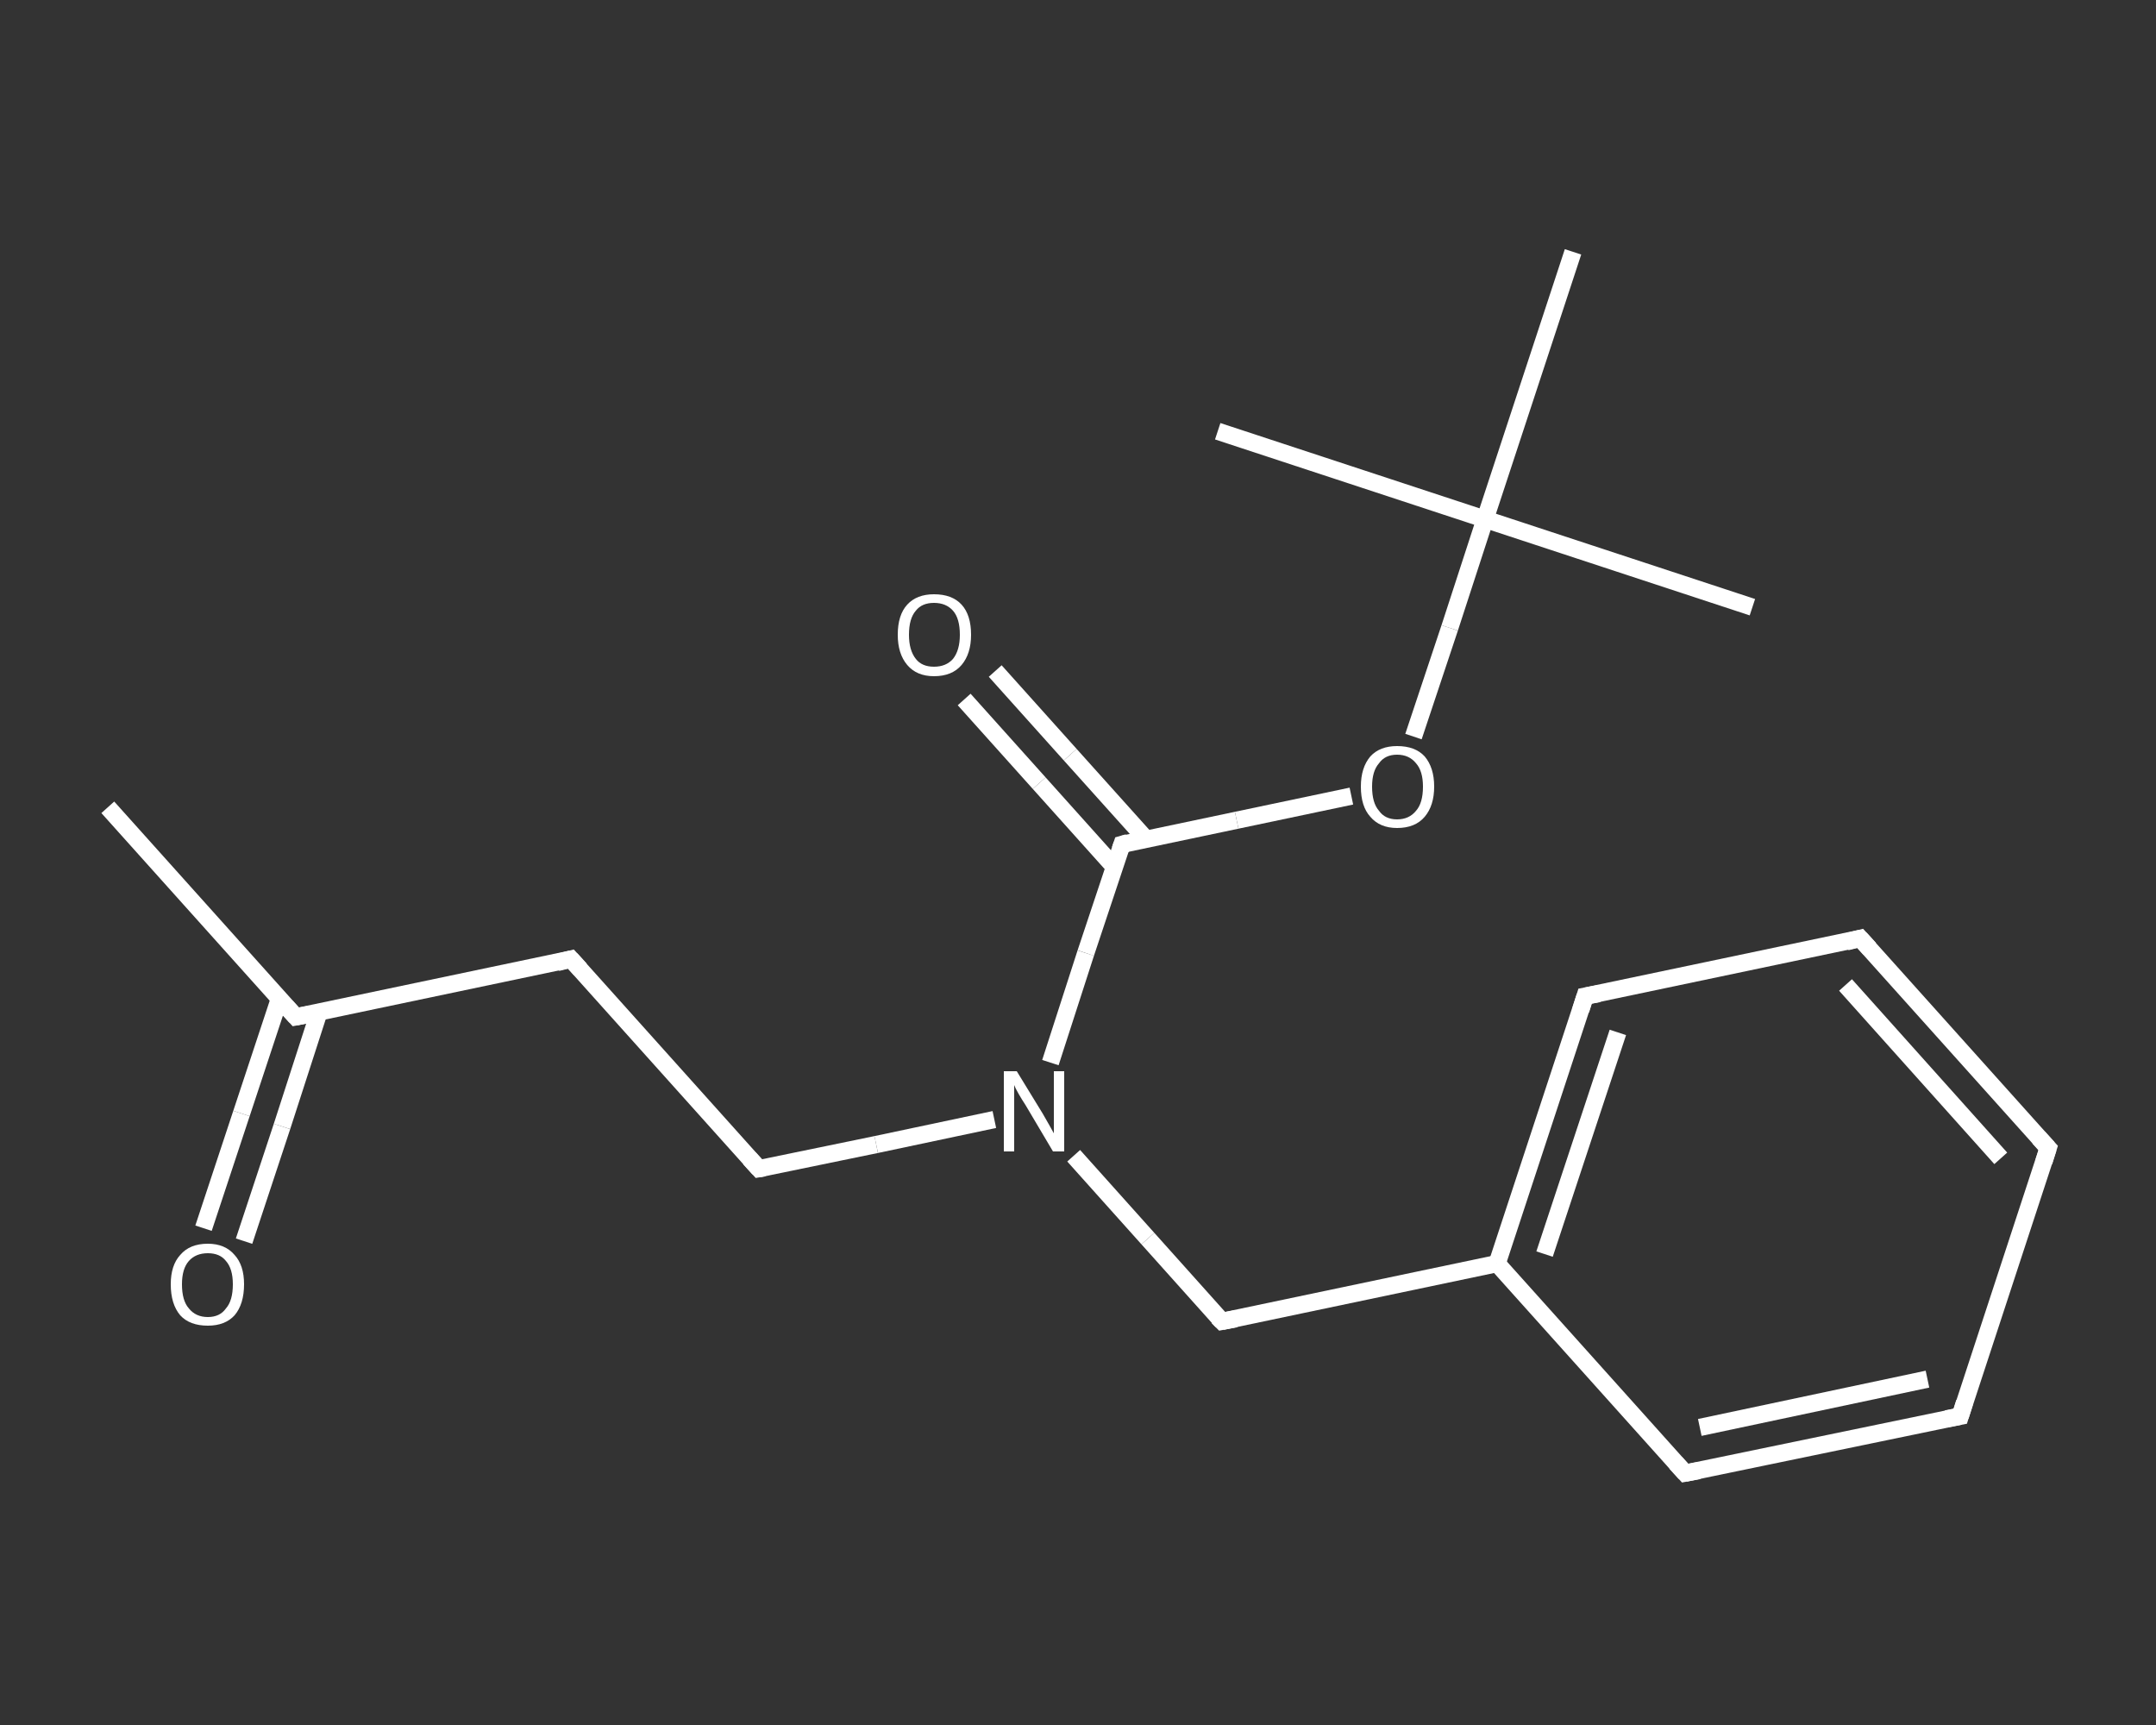 <?xml version='1.0' encoding='iso-8859-1'?>
<svg version='1.1' baseProfile='full'
              xmlns='http://www.w3.org/2000/svg'
                      xmlns:rdkit='http://www.rdkit.org/xml'
                      xmlns:xlink='http://www.w3.org/1999/xlink'
                  xml:space='preserve'
width='250px' height='200px' viewBox='0 0 250 200'>
<rect x="0" y="0" width="250" height="200" fill="#333333" stroke="none"/>
<!-- END OF HEADER -->
<rect style='opacity:1.0;fill:transparent;stroke:none' width='250.0' height='200.0' x='0.0' y='0.0'> </rect>
<path class='bond-0 atom-0 atom-1' d='M 12.5,93.6 L 34.3,117.9' style='fill:none;fill-rule:evenodd;stroke:#FFFFFF;stroke-width:2.0px;stroke-linecap:butt;stroke-linejoin:miter;stroke-opacity:1' />
<path class='bond-1 atom-1 atom-2' d='M 32.4,115.8 L 28.0,129.1' style='fill:none;fill-rule:evenodd;stroke:#FFFFFF;stroke-width:2.0px;stroke-linecap:butt;stroke-linejoin:miter;stroke-opacity:1' />
<path class='bond-1 atom-1 atom-2' d='M 28.0,129.1 L 23.6,142.4' style='fill:none;fill-rule:evenodd;stroke:#FFFFFF;stroke-width:2.0px;stroke-linecap:butt;stroke-linejoin:miter;stroke-opacity:1' />
<path class='bond-1 atom-1 atom-2' d='M 37.0,117.3 L 32.7,130.6' style='fill:none;fill-rule:evenodd;stroke:#FFFFFF;stroke-width:2.0px;stroke-linecap:butt;stroke-linejoin:miter;stroke-opacity:1' />
<path class='bond-1 atom-1 atom-2' d='M 32.7,130.6 L 28.3,143.9' style='fill:none;fill-rule:evenodd;stroke:#FFFFFF;stroke-width:2.0px;stroke-linecap:butt;stroke-linejoin:miter;stroke-opacity:1' />
<path class='bond-2 atom-1 atom-3' d='M 34.3,117.9 L 66.2,111.2' style='fill:none;fill-rule:evenodd;stroke:#FFFFFF;stroke-width:2.0px;stroke-linecap:butt;stroke-linejoin:miter;stroke-opacity:1' />
<path class='bond-3 atom-3 atom-4' d='M 66.2,111.2 L 88.0,135.5' style='fill:none;fill-rule:evenodd;stroke:#FFFFFF;stroke-width:2.0px;stroke-linecap:butt;stroke-linejoin:miter;stroke-opacity:1' />
<path class='bond-4 atom-4 atom-5' d='M 88.0,135.5 L 101.6,132.7' style='fill:none;fill-rule:evenodd;stroke:#FFFFFF;stroke-width:2.0px;stroke-linecap:butt;stroke-linejoin:miter;stroke-opacity:1' />
<path class='bond-4 atom-4 atom-5' d='M 101.6,132.7 L 115.3,129.8' style='fill:none;fill-rule:evenodd;stroke:#FFFFFF;stroke-width:2.0px;stroke-linecap:butt;stroke-linejoin:miter;stroke-opacity:1' />
<path class='bond-5 atom-5 atom-6' d='M 124.5,134.0 L 133.1,143.6' style='fill:none;fill-rule:evenodd;stroke:#FFFFFF;stroke-width:2.0px;stroke-linecap:butt;stroke-linejoin:miter;stroke-opacity:1' />
<path class='bond-5 atom-5 atom-6' d='M 133.1,143.6 L 141.7,153.2' style='fill:none;fill-rule:evenodd;stroke:#FFFFFF;stroke-width:2.0px;stroke-linecap:butt;stroke-linejoin:miter;stroke-opacity:1' />
<path class='bond-6 atom-6 atom-7' d='M 141.7,153.2 L 173.6,146.5' style='fill:none;fill-rule:evenodd;stroke:#FFFFFF;stroke-width:2.0px;stroke-linecap:butt;stroke-linejoin:miter;stroke-opacity:1' />
<path class='bond-7 atom-7 atom-8' d='M 173.6,146.5 L 183.8,115.5' style='fill:none;fill-rule:evenodd;stroke:#FFFFFF;stroke-width:2.0px;stroke-linecap:butt;stroke-linejoin:miter;stroke-opacity:1' />
<path class='bond-7 atom-7 atom-8' d='M 179.1,145.4 L 187.6,119.7' style='fill:none;fill-rule:evenodd;stroke:#FFFFFF;stroke-width:2.0px;stroke-linecap:butt;stroke-linejoin:miter;stroke-opacity:1' />
<path class='bond-8 atom-8 atom-9' d='M 183.8,115.5 L 215.7,108.8' style='fill:none;fill-rule:evenodd;stroke:#FFFFFF;stroke-width:2.0px;stroke-linecap:butt;stroke-linejoin:miter;stroke-opacity:1' />
<path class='bond-9 atom-9 atom-10' d='M 215.7,108.8 L 237.5,133.1' style='fill:none;fill-rule:evenodd;stroke:#FFFFFF;stroke-width:2.0px;stroke-linecap:butt;stroke-linejoin:miter;stroke-opacity:1' />
<path class='bond-9 atom-9 atom-10' d='M 214.0,114.2 L 232.0,134.3' style='fill:none;fill-rule:evenodd;stroke:#FFFFFF;stroke-width:2.0px;stroke-linecap:butt;stroke-linejoin:miter;stroke-opacity:1' />
<path class='bond-10 atom-10 atom-11' d='M 237.5,133.1 L 227.3,164.2' style='fill:none;fill-rule:evenodd;stroke:#FFFFFF;stroke-width:2.0px;stroke-linecap:butt;stroke-linejoin:miter;stroke-opacity:1' />
<path class='bond-11 atom-11 atom-12' d='M 227.3,164.2 L 195.4,170.8' style='fill:none;fill-rule:evenodd;stroke:#FFFFFF;stroke-width:2.0px;stroke-linecap:butt;stroke-linejoin:miter;stroke-opacity:1' />
<path class='bond-11 atom-11 atom-12' d='M 223.5,159.9 L 197.1,165.5' style='fill:none;fill-rule:evenodd;stroke:#FFFFFF;stroke-width:2.0px;stroke-linecap:butt;stroke-linejoin:miter;stroke-opacity:1' />
<path class='bond-12 atom-5 atom-13' d='M 121.8,123.2 L 125.9,110.5' style='fill:none;fill-rule:evenodd;stroke:#FFFFFF;stroke-width:2.0px;stroke-linecap:butt;stroke-linejoin:miter;stroke-opacity:1' />
<path class='bond-12 atom-5 atom-13' d='M 125.9,110.5 L 130.1,97.9' style='fill:none;fill-rule:evenodd;stroke:#FFFFFF;stroke-width:2.0px;stroke-linecap:butt;stroke-linejoin:miter;stroke-opacity:1' />
<path class='bond-13 atom-13 atom-14' d='M 132.9,97.3 L 124.1,87.5' style='fill:none;fill-rule:evenodd;stroke:#FFFFFF;stroke-width:2.0px;stroke-linecap:butt;stroke-linejoin:miter;stroke-opacity:1' />
<path class='bond-13 atom-13 atom-14' d='M 124.1,87.5 L 115.4,77.8' style='fill:none;fill-rule:evenodd;stroke:#FFFFFF;stroke-width:2.0px;stroke-linecap:butt;stroke-linejoin:miter;stroke-opacity:1' />
<path class='bond-13 atom-13 atom-14' d='M 129.2,100.5 L 120.5,90.8' style='fill:none;fill-rule:evenodd;stroke:#FFFFFF;stroke-width:2.0px;stroke-linecap:butt;stroke-linejoin:miter;stroke-opacity:1' />
<path class='bond-13 atom-13 atom-14' d='M 120.5,90.8 L 111.8,81.1' style='fill:none;fill-rule:evenodd;stroke:#FFFFFF;stroke-width:2.0px;stroke-linecap:butt;stroke-linejoin:miter;stroke-opacity:1' />
<path class='bond-14 atom-13 atom-15' d='M 130.1,97.9 L 143.4,95.1' style='fill:none;fill-rule:evenodd;stroke:#FFFFFF;stroke-width:2.0px;stroke-linecap:butt;stroke-linejoin:miter;stroke-opacity:1' />
<path class='bond-14 atom-13 atom-15' d='M 143.4,95.1 L 156.7,92.3' style='fill:none;fill-rule:evenodd;stroke:#FFFFFF;stroke-width:2.0px;stroke-linecap:butt;stroke-linejoin:miter;stroke-opacity:1' />
<path class='bond-15 atom-15 atom-16' d='M 163.9,85.4 L 168.1,72.8' style='fill:none;fill-rule:evenodd;stroke:#FFFFFF;stroke-width:2.0px;stroke-linecap:butt;stroke-linejoin:miter;stroke-opacity:1' />
<path class='bond-15 atom-15 atom-16' d='M 168.1,72.8 L 172.2,60.2' style='fill:none;fill-rule:evenodd;stroke:#FFFFFF;stroke-width:2.0px;stroke-linecap:butt;stroke-linejoin:miter;stroke-opacity:1' />
<path class='bond-16 atom-16 atom-17' d='M 172.2,60.2 L 203.2,70.4' style='fill:none;fill-rule:evenodd;stroke:#FFFFFF;stroke-width:2.0px;stroke-linecap:butt;stroke-linejoin:miter;stroke-opacity:1' />
<path class='bond-17 atom-16 atom-18' d='M 172.2,60.2 L 141.2,50.0' style='fill:none;fill-rule:evenodd;stroke:#FFFFFF;stroke-width:2.0px;stroke-linecap:butt;stroke-linejoin:miter;stroke-opacity:1' />
<path class='bond-18 atom-16 atom-19' d='M 172.2,60.2 L 182.4,29.2' style='fill:none;fill-rule:evenodd;stroke:#FFFFFF;stroke-width:2.0px;stroke-linecap:butt;stroke-linejoin:miter;stroke-opacity:1' />
<path class='bond-19 atom-12 atom-7' d='M 195.4,170.8 L 173.6,146.5' style='fill:none;fill-rule:evenodd;stroke:#FFFFFF;stroke-width:2.0px;stroke-linecap:butt;stroke-linejoin:miter;stroke-opacity:1' />
<path d='M 33.2,116.7 L 34.3,117.9 L 35.9,117.6' style='fill:none;stroke:#FFFFFF;stroke-width:2.0px;stroke-linecap:butt;stroke-linejoin:miter;stroke-opacity:1;' />
<path d='M 64.6,111.6 L 66.2,111.2 L 67.3,112.4' style='fill:none;stroke:#FFFFFF;stroke-width:2.0px;stroke-linecap:butt;stroke-linejoin:miter;stroke-opacity:1;' />
<path d='M 86.9,134.3 L 88.0,135.5 L 88.6,135.4' style='fill:none;stroke:#FFFFFF;stroke-width:2.0px;stroke-linecap:butt;stroke-linejoin:miter;stroke-opacity:1;' />
<path d='M 141.2,152.7 L 141.7,153.2 L 143.3,152.9' style='fill:none;stroke:#FFFFFF;stroke-width:2.0px;stroke-linecap:butt;stroke-linejoin:miter;stroke-opacity:1;' />
<path d='M 183.3,117.1 L 183.8,115.5 L 185.4,115.2' style='fill:none;stroke:#FFFFFF;stroke-width:2.0px;stroke-linecap:butt;stroke-linejoin:miter;stroke-opacity:1;' />
<path d='M 214.1,109.2 L 215.7,108.8 L 216.8,110.0' style='fill:none;stroke:#FFFFFF;stroke-width:2.0px;stroke-linecap:butt;stroke-linejoin:miter;stroke-opacity:1;' />
<path d='M 236.4,131.9 L 237.5,133.1 L 237.0,134.7' style='fill:none;stroke:#FFFFFF;stroke-width:2.0px;stroke-linecap:butt;stroke-linejoin:miter;stroke-opacity:1;' />
<path d='M 227.8,162.6 L 227.3,164.2 L 225.7,164.5' style='fill:none;stroke:#FFFFFF;stroke-width:2.0px;stroke-linecap:butt;stroke-linejoin:miter;stroke-opacity:1;' />
<path d='M 197.0,170.5 L 195.4,170.8 L 194.3,169.6' style='fill:none;stroke:#FFFFFF;stroke-width:2.0px;stroke-linecap:butt;stroke-linejoin:miter;stroke-opacity:1;' />
<path d='M 129.9,98.5 L 130.1,97.9 L 130.8,97.7' style='fill:none;stroke:#FFFFFF;stroke-width:2.0px;stroke-linecap:butt;stroke-linejoin:miter;stroke-opacity:1;' />
<path class='atom-2' d='M 19.8 148.9
Q 19.8 146.7, 20.9 145.5
Q 22.0 144.2, 24.1 144.2
Q 26.1 144.2, 27.2 145.5
Q 28.3 146.7, 28.3 148.9
Q 28.3 151.2, 27.2 152.5
Q 26.1 153.7, 24.1 153.7
Q 22.0 153.7, 20.9 152.5
Q 19.8 151.2, 19.8 148.9
M 24.1 152.7
Q 25.5 152.7, 26.2 151.7
Q 27.0 150.8, 27.0 148.9
Q 27.0 147.1, 26.2 146.2
Q 25.5 145.3, 24.1 145.3
Q 22.7 145.3, 21.9 146.2
Q 21.1 147.1, 21.1 148.9
Q 21.1 150.8, 21.9 151.7
Q 22.7 152.7, 24.1 152.7
' fill='#FFFFFF'/>
<path class='atom-5' d='M 117.9 124.2
L 120.9 129.1
Q 121.2 129.6, 121.7 130.5
Q 122.2 131.4, 122.2 131.4
L 122.2 124.2
L 123.4 124.2
L 123.4 133.5
L 122.1 133.5
L 118.9 128.1
Q 118.5 127.5, 118.1 126.8
Q 117.7 126.1, 117.6 125.8
L 117.6 133.5
L 116.4 133.5
L 116.4 124.2
L 117.9 124.2
' fill='#FFFFFF'/>
<path class='atom-14' d='M 104.1 73.6
Q 104.1 71.3, 105.2 70.1
Q 106.3 68.9, 108.3 68.9
Q 110.4 68.9, 111.5 70.1
Q 112.6 71.3, 112.6 73.6
Q 112.6 75.8, 111.5 77.1
Q 110.4 78.4, 108.3 78.4
Q 106.3 78.4, 105.2 77.1
Q 104.1 75.8, 104.1 73.6
M 108.3 77.3
Q 109.7 77.3, 110.5 76.4
Q 111.3 75.4, 111.3 73.6
Q 111.3 71.7, 110.5 70.8
Q 109.7 69.9, 108.3 69.9
Q 106.9 69.9, 106.2 70.8
Q 105.4 71.7, 105.4 73.6
Q 105.4 75.4, 106.2 76.4
Q 106.9 77.3, 108.3 77.3
' fill='#FFFFFF'/>
<path class='atom-15' d='M 157.8 91.2
Q 157.8 89.0, 158.9 87.7
Q 160.0 86.5, 162.0 86.5
Q 164.1 86.5, 165.2 87.7
Q 166.3 89.0, 166.3 91.2
Q 166.3 93.4, 165.2 94.7
Q 164.1 96.0, 162.0 96.0
Q 160.0 96.0, 158.9 94.7
Q 157.8 93.5, 157.8 91.2
M 162.0 95.0
Q 163.4 95.0, 164.2 94.0
Q 165.0 93.1, 165.0 91.2
Q 165.0 89.4, 164.2 88.5
Q 163.4 87.5, 162.0 87.5
Q 160.6 87.5, 159.9 88.5
Q 159.1 89.4, 159.1 91.2
Q 159.1 93.1, 159.9 94.0
Q 160.6 95.0, 162.0 95.0
' fill='#FFFFFF'/>
</svg>

